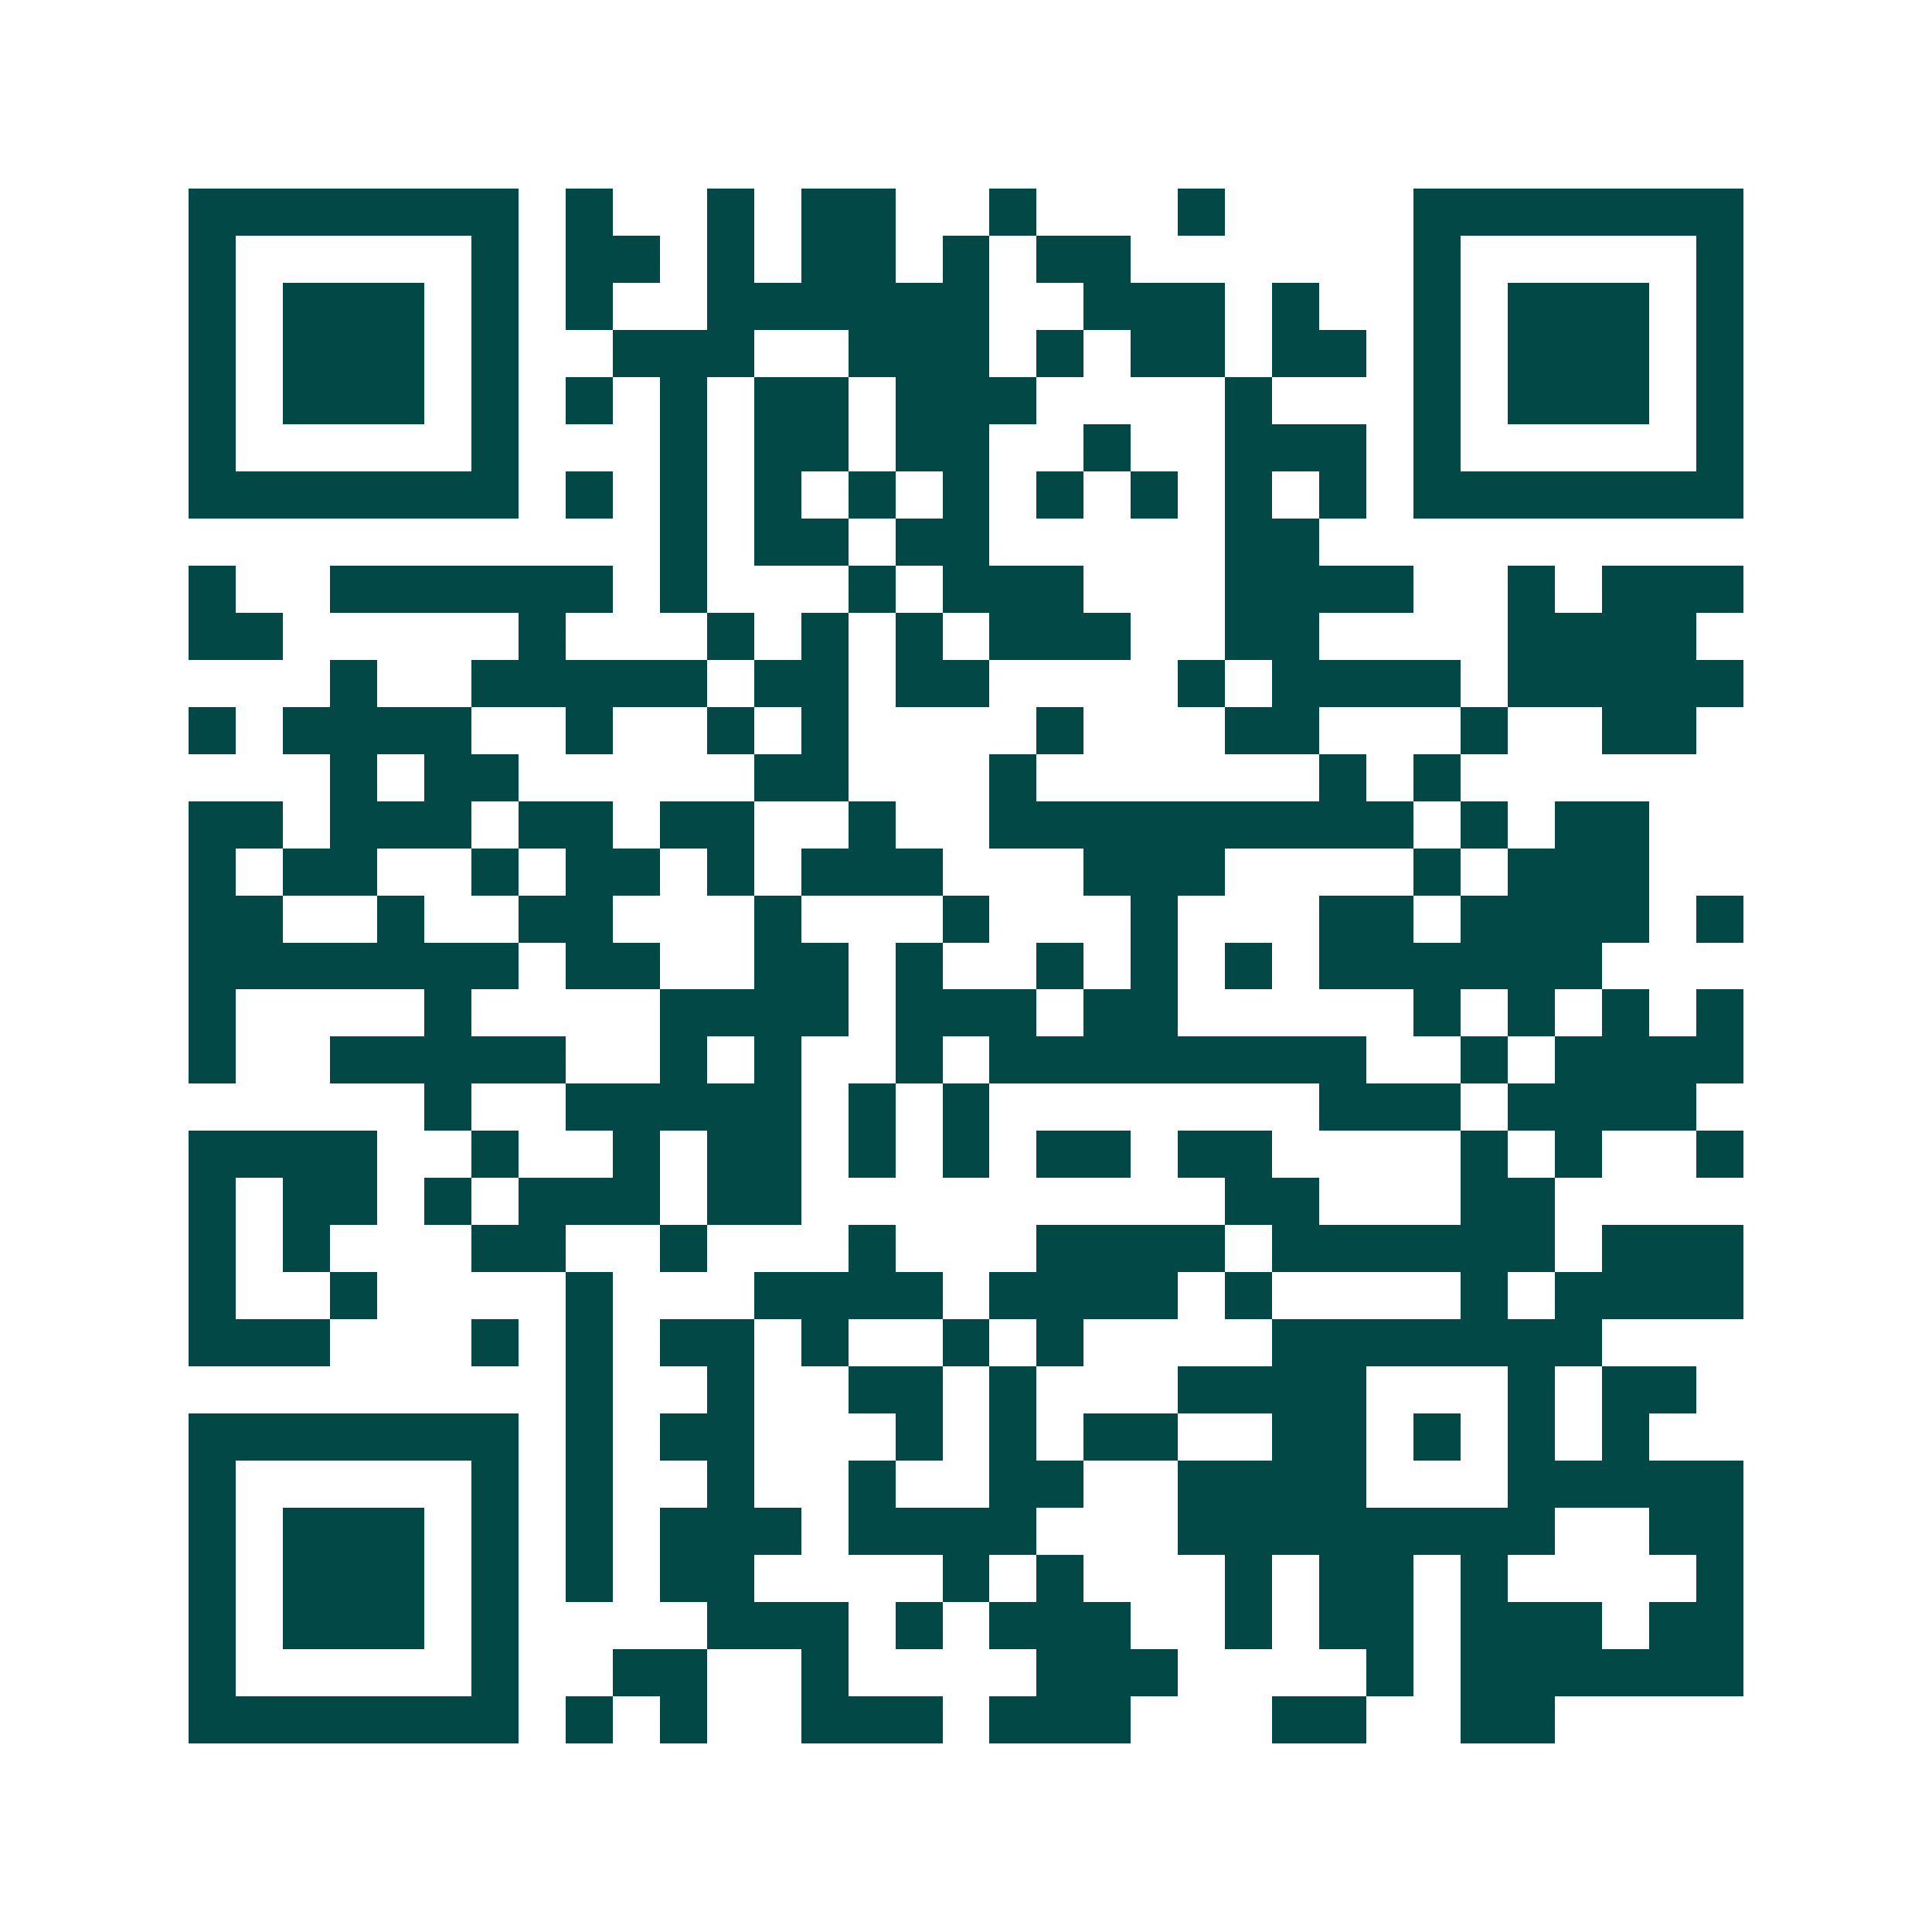 <svg xmlns="http://www.w3.org/2000/svg" width="200" height="200" viewBox="0 0 41 41" shape-rendering="crispEdges"><path fill="#ffffff" d="M0 0h41v41H0z"/><path stroke="#014847" d="M4 4.5h7m1 0h1m2 0h1m1 0h2m2 0h1m3 0h1m4 0h7M4 5.5h1m5 0h1m1 0h2m1 0h1m1 0h2m1 0h1m1 0h2m6 0h1m5 0h1M4 6.5h1m1 0h3m1 0h1m1 0h1m2 0h6m2 0h3m1 0h1m2 0h1m1 0h3m1 0h1M4 7.5h1m1 0h3m1 0h1m2 0h3m2 0h3m1 0h1m1 0h2m1 0h2m1 0h1m1 0h3m1 0h1M4 8.5h1m1 0h3m1 0h1m1 0h1m1 0h1m1 0h2m1 0h3m4 0h1m3 0h1m1 0h3m1 0h1M4 9.5h1m5 0h1m3 0h1m1 0h2m1 0h2m2 0h1m2 0h3m1 0h1m5 0h1M4 10.5h7m1 0h1m1 0h1m1 0h1m1 0h1m1 0h1m1 0h1m1 0h1m1 0h1m1 0h1m1 0h7M14 11.5h1m1 0h2m1 0h2m5 0h2M4 12.5h1m2 0h6m1 0h1m3 0h1m1 0h3m3 0h4m2 0h1m1 0h3M4 13.5h2m5 0h1m3 0h1m1 0h1m1 0h1m1 0h3m2 0h2m4 0h4M7 14.5h1m2 0h5m1 0h2m1 0h2m4 0h1m1 0h4m1 0h5M4 15.5h1m1 0h4m2 0h1m2 0h1m1 0h1m4 0h1m3 0h2m3 0h1m2 0h2M7 16.5h1m1 0h2m5 0h2m3 0h1m6 0h1m1 0h1M4 17.5h2m1 0h3m1 0h2m1 0h2m2 0h1m2 0h9m1 0h1m1 0h2M4 18.5h1m1 0h2m2 0h1m1 0h2m1 0h1m1 0h3m3 0h3m4 0h1m1 0h3M4 19.5h2m2 0h1m2 0h2m3 0h1m3 0h1m3 0h1m3 0h2m1 0h4m1 0h1M4 20.5h7m1 0h2m2 0h2m1 0h1m2 0h1m1 0h1m1 0h1m1 0h6M4 21.5h1m4 0h1m4 0h4m1 0h3m1 0h2m5 0h1m1 0h1m1 0h1m1 0h1M4 22.5h1m2 0h5m2 0h1m1 0h1m2 0h1m1 0h8m2 0h1m1 0h4M9 23.5h1m2 0h5m1 0h1m1 0h1m7 0h3m1 0h4M4 24.5h4m2 0h1m2 0h1m1 0h2m1 0h1m1 0h1m1 0h2m1 0h2m4 0h1m1 0h1m2 0h1M4 25.5h1m1 0h2m1 0h1m1 0h3m1 0h2m9 0h2m3 0h2M4 26.5h1m1 0h1m3 0h2m2 0h1m3 0h1m3 0h4m1 0h6m1 0h3M4 27.5h1m2 0h1m4 0h1m3 0h4m1 0h4m1 0h1m4 0h1m1 0h4M4 28.5h3m3 0h1m1 0h1m1 0h2m1 0h1m2 0h1m1 0h1m4 0h7M12 29.5h1m2 0h1m2 0h2m1 0h1m3 0h4m3 0h1m1 0h2M4 30.5h7m1 0h1m1 0h2m3 0h1m1 0h1m1 0h2m2 0h2m1 0h1m1 0h1m1 0h1M4 31.5h1m5 0h1m1 0h1m2 0h1m2 0h1m2 0h2m2 0h4m3 0h5M4 32.5h1m1 0h3m1 0h1m1 0h1m1 0h3m1 0h4m3 0h8m2 0h2M4 33.5h1m1 0h3m1 0h1m1 0h1m1 0h2m4 0h1m1 0h1m3 0h1m1 0h2m1 0h1m4 0h1M4 34.5h1m1 0h3m1 0h1m4 0h3m1 0h1m1 0h3m2 0h1m1 0h2m1 0h3m1 0h2M4 35.5h1m5 0h1m2 0h2m2 0h1m4 0h3m4 0h1m1 0h6M4 36.5h7m1 0h1m1 0h1m2 0h3m1 0h3m3 0h2m2 0h2"/></svg>
